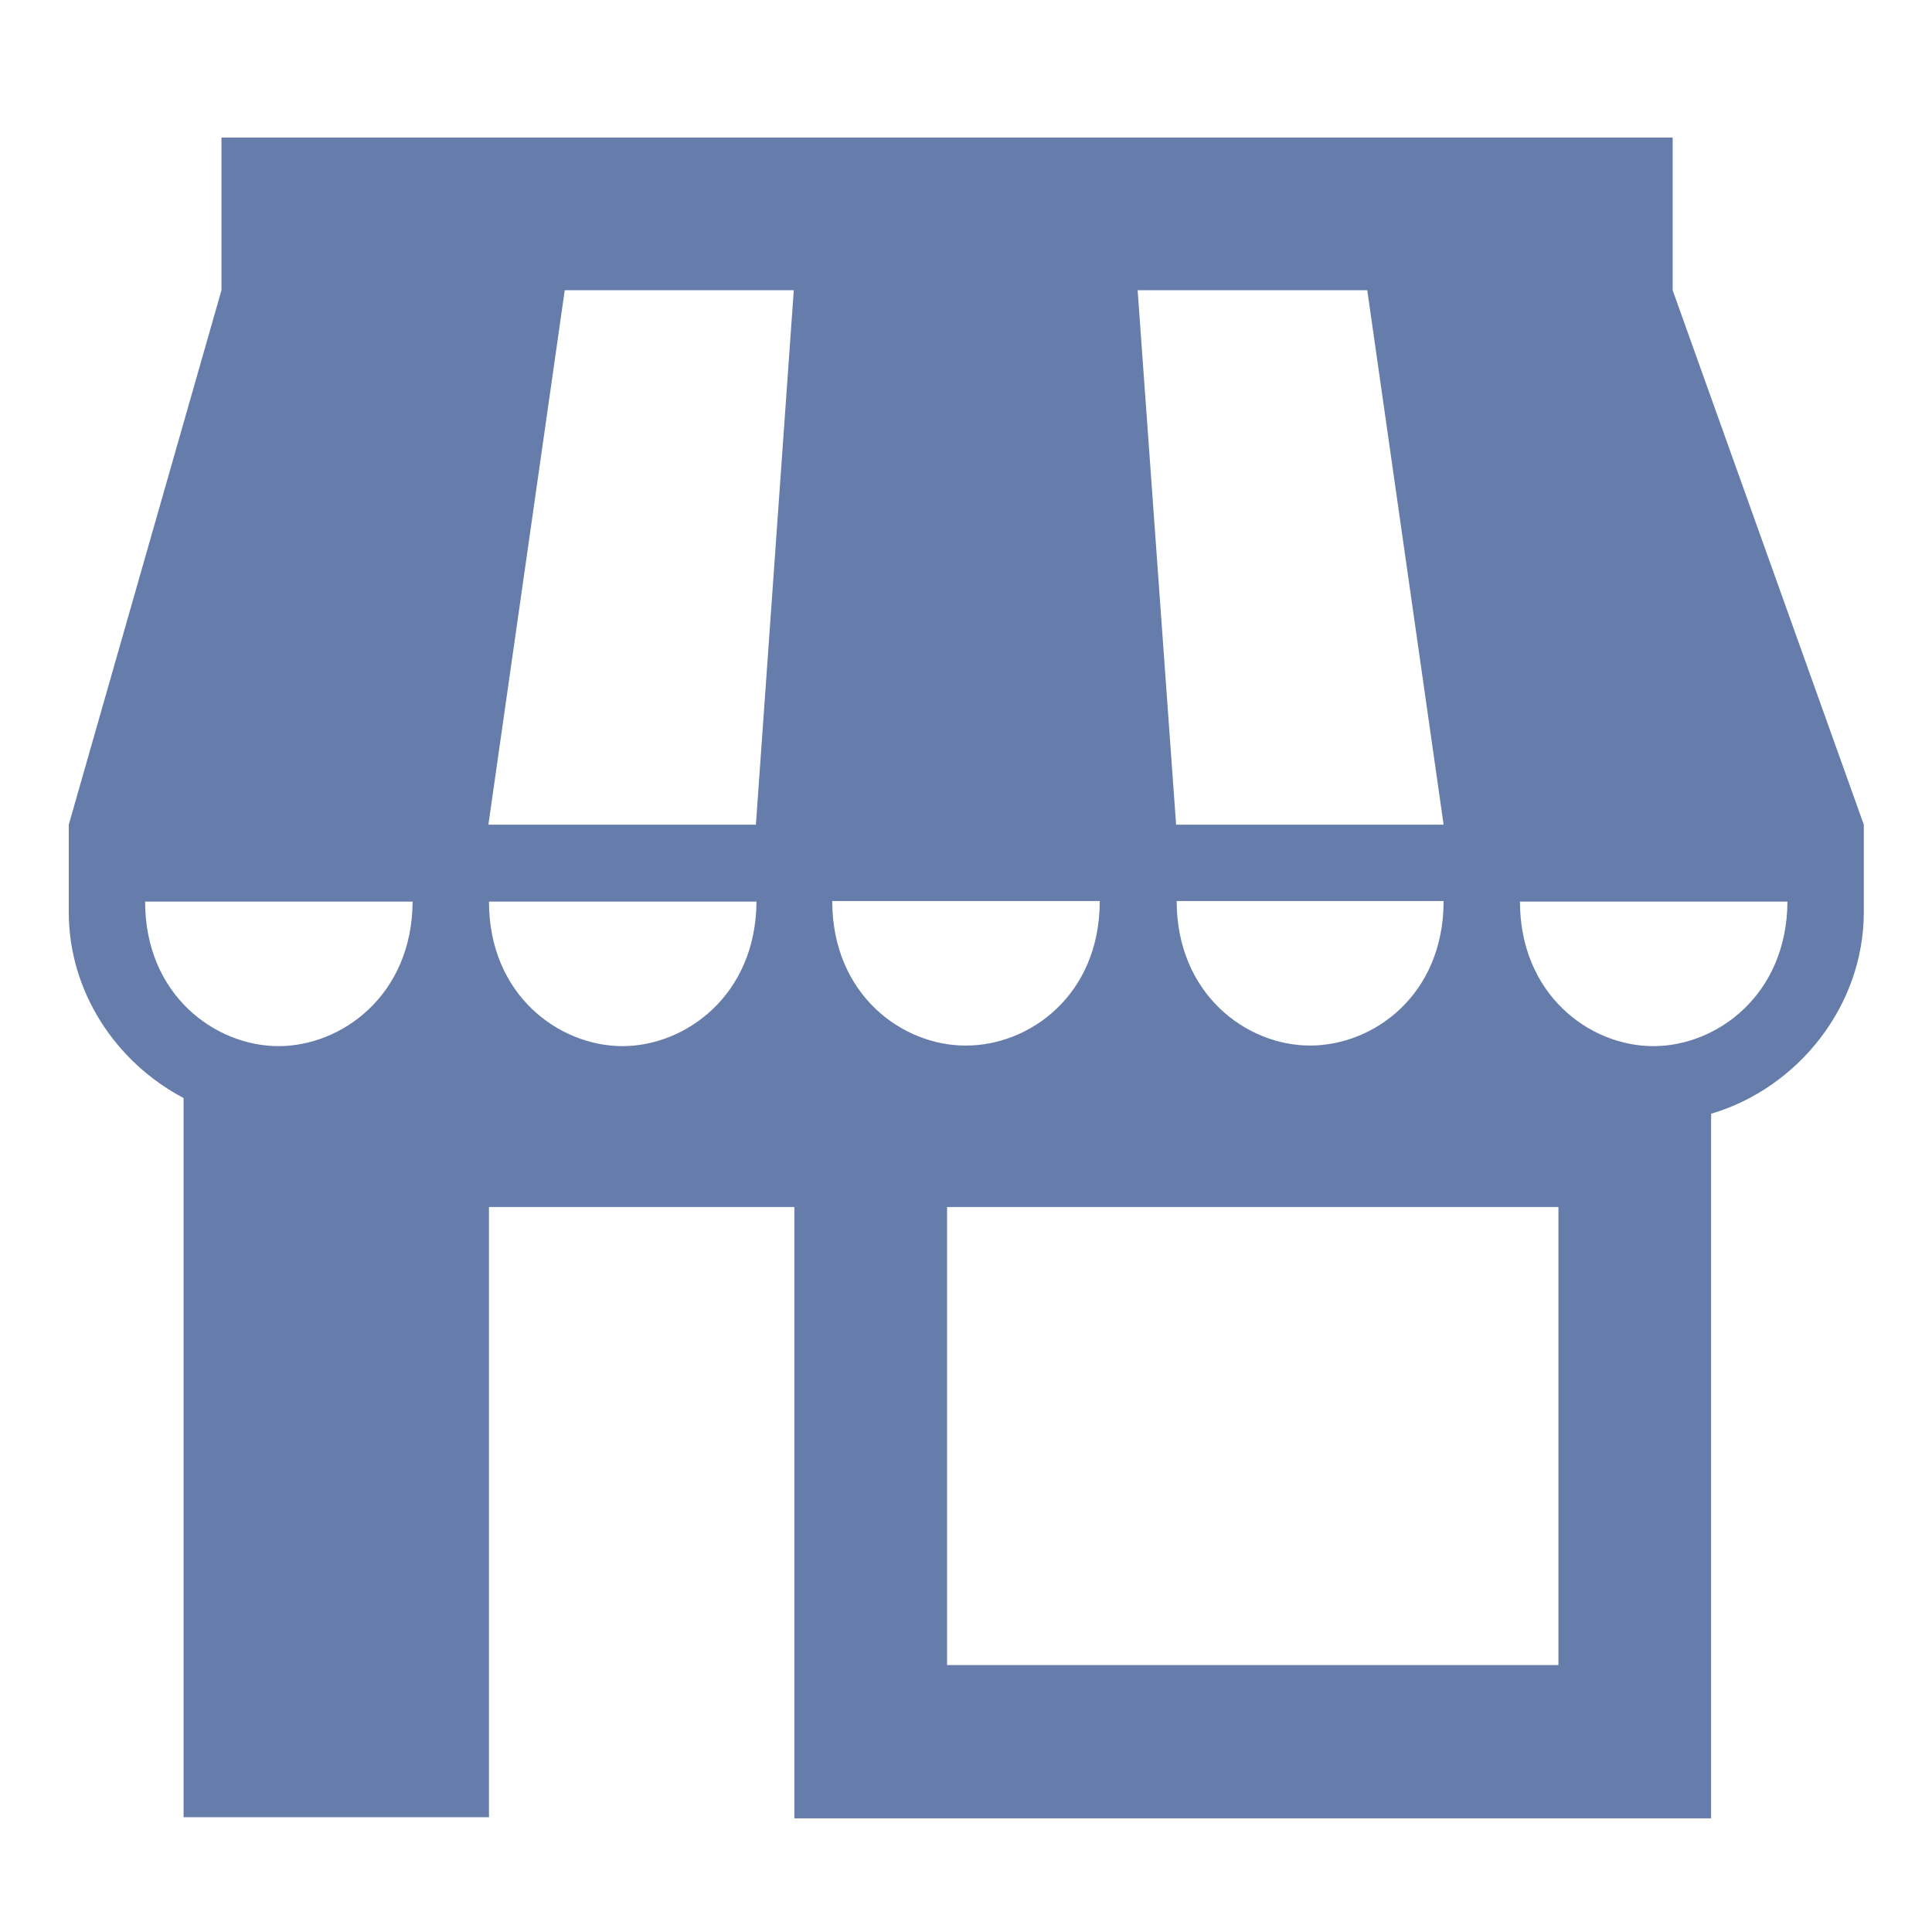 <?xml version="1.0" encoding="utf-8"?>
<!-- Generator: Adobe Illustrator 21.1.0, SVG Export Plug-In . SVG Version: 6.00 Build 0)  -->
<svg version="1.1" id="Capa_1" xmlns="http://www.w3.org/2000/svg" xmlns:xlink="http://www.w3.org/1999/xlink" x="0px" y="0px"
	 viewBox="0 0 331.5 331.5" style="enable-background:new 0 0 331.5 331.5;" xml:space="preserve">
<style type="text/css">
	.st0{display:none;fill:#667CAA;}
	.st1{fill:#667CAA;}
</style>
<path class="st0" d="M318.3,154.6l-47.8-47.8V51.5c-0.2-10-8.5-17.9-18.5-17.7c-9.7,0.2-17.4,8-17.7,17.7v19.1L198.6,35
	c-17.6-17.6-48.2-17.6-65.8,0L13.2,154.6c-7.2,7-7.3,18.4-0.3,25.6s18.4,7.3,25.6,0.3c0.1-0.1,0.2-0.2,0.3-0.3L158.4,60.6
	c4.1-3.9,10.5-3.9,14.6,0l119.6,119.6c7,7.2,18.4,7.3,25.6,0.3s7.3-18.4,0.3-25.6C318.5,154.8,318.4,154.7,318.3,154.6z"/>
<path class="st0" d="M172,94.9c-3.5-3.5-9.1-3.5-12.6,0L54.3,200.1c-1.7,1.7-2.6,3.9-2.6,6.3v76.7c0,18,14.6,32.6,32.6,32.6h52.1
	V235h58.8v80.7h52.1c18,0,32.6-14.6,32.6-32.6v-76.7c0-2.4-0.9-4.6-2.6-6.3L172,94.9z"/>
<g>
	<g>
		<path class="st1" d="M287,49.8V23.6H38v26.2l-26.2,91.7v15c0,13.7,8.1,25.8,19.7,31.9c0,40.5,0,123.4,0,123.4h52.4V207.1h52.4
			v104.9h157.3V191.1c14.9-4.4,26.2-18.5,26.2-34.6v-15L287,49.8z M47.8,179.5c-10.8,0-22.9-8.7-22.9-24.8h45.9
			C70.7,170.8,58.6,179.5,47.8,179.5z M234.6,49.8l13.1,91.7c-25.7,0-27,0-45.9,0l-6.6-91.7H234.6z M247.7,154.6
			c0,16.1-12,24.8-22.9,24.8c-11.1,0-22.9-9-22.9-24.8H247.7z M106.8,179.5c-10.8,0-22.9-8.7-22.9-24.8h45.9
			C129.7,170.8,117.6,179.5,106.8,179.5z M129.7,141.5c-18.2,0-20.8,0-45.9,0l13.1-91.7h39.3L129.7,141.5z M142.8,154.6h45.9
			c0,16.2-12.1,24.8-22.9,24.8C155,179.5,142.8,170.8,142.8,154.6z M267.3,285.7H162.5v-78.6h104.9V285.7z M283.7,179.5
			c-11.1,0-22.9-9-22.9-24.8h45.9C306.6,170.7,294.6,179.5,283.7,179.5z"/>
	</g>
</g>
</svg>
